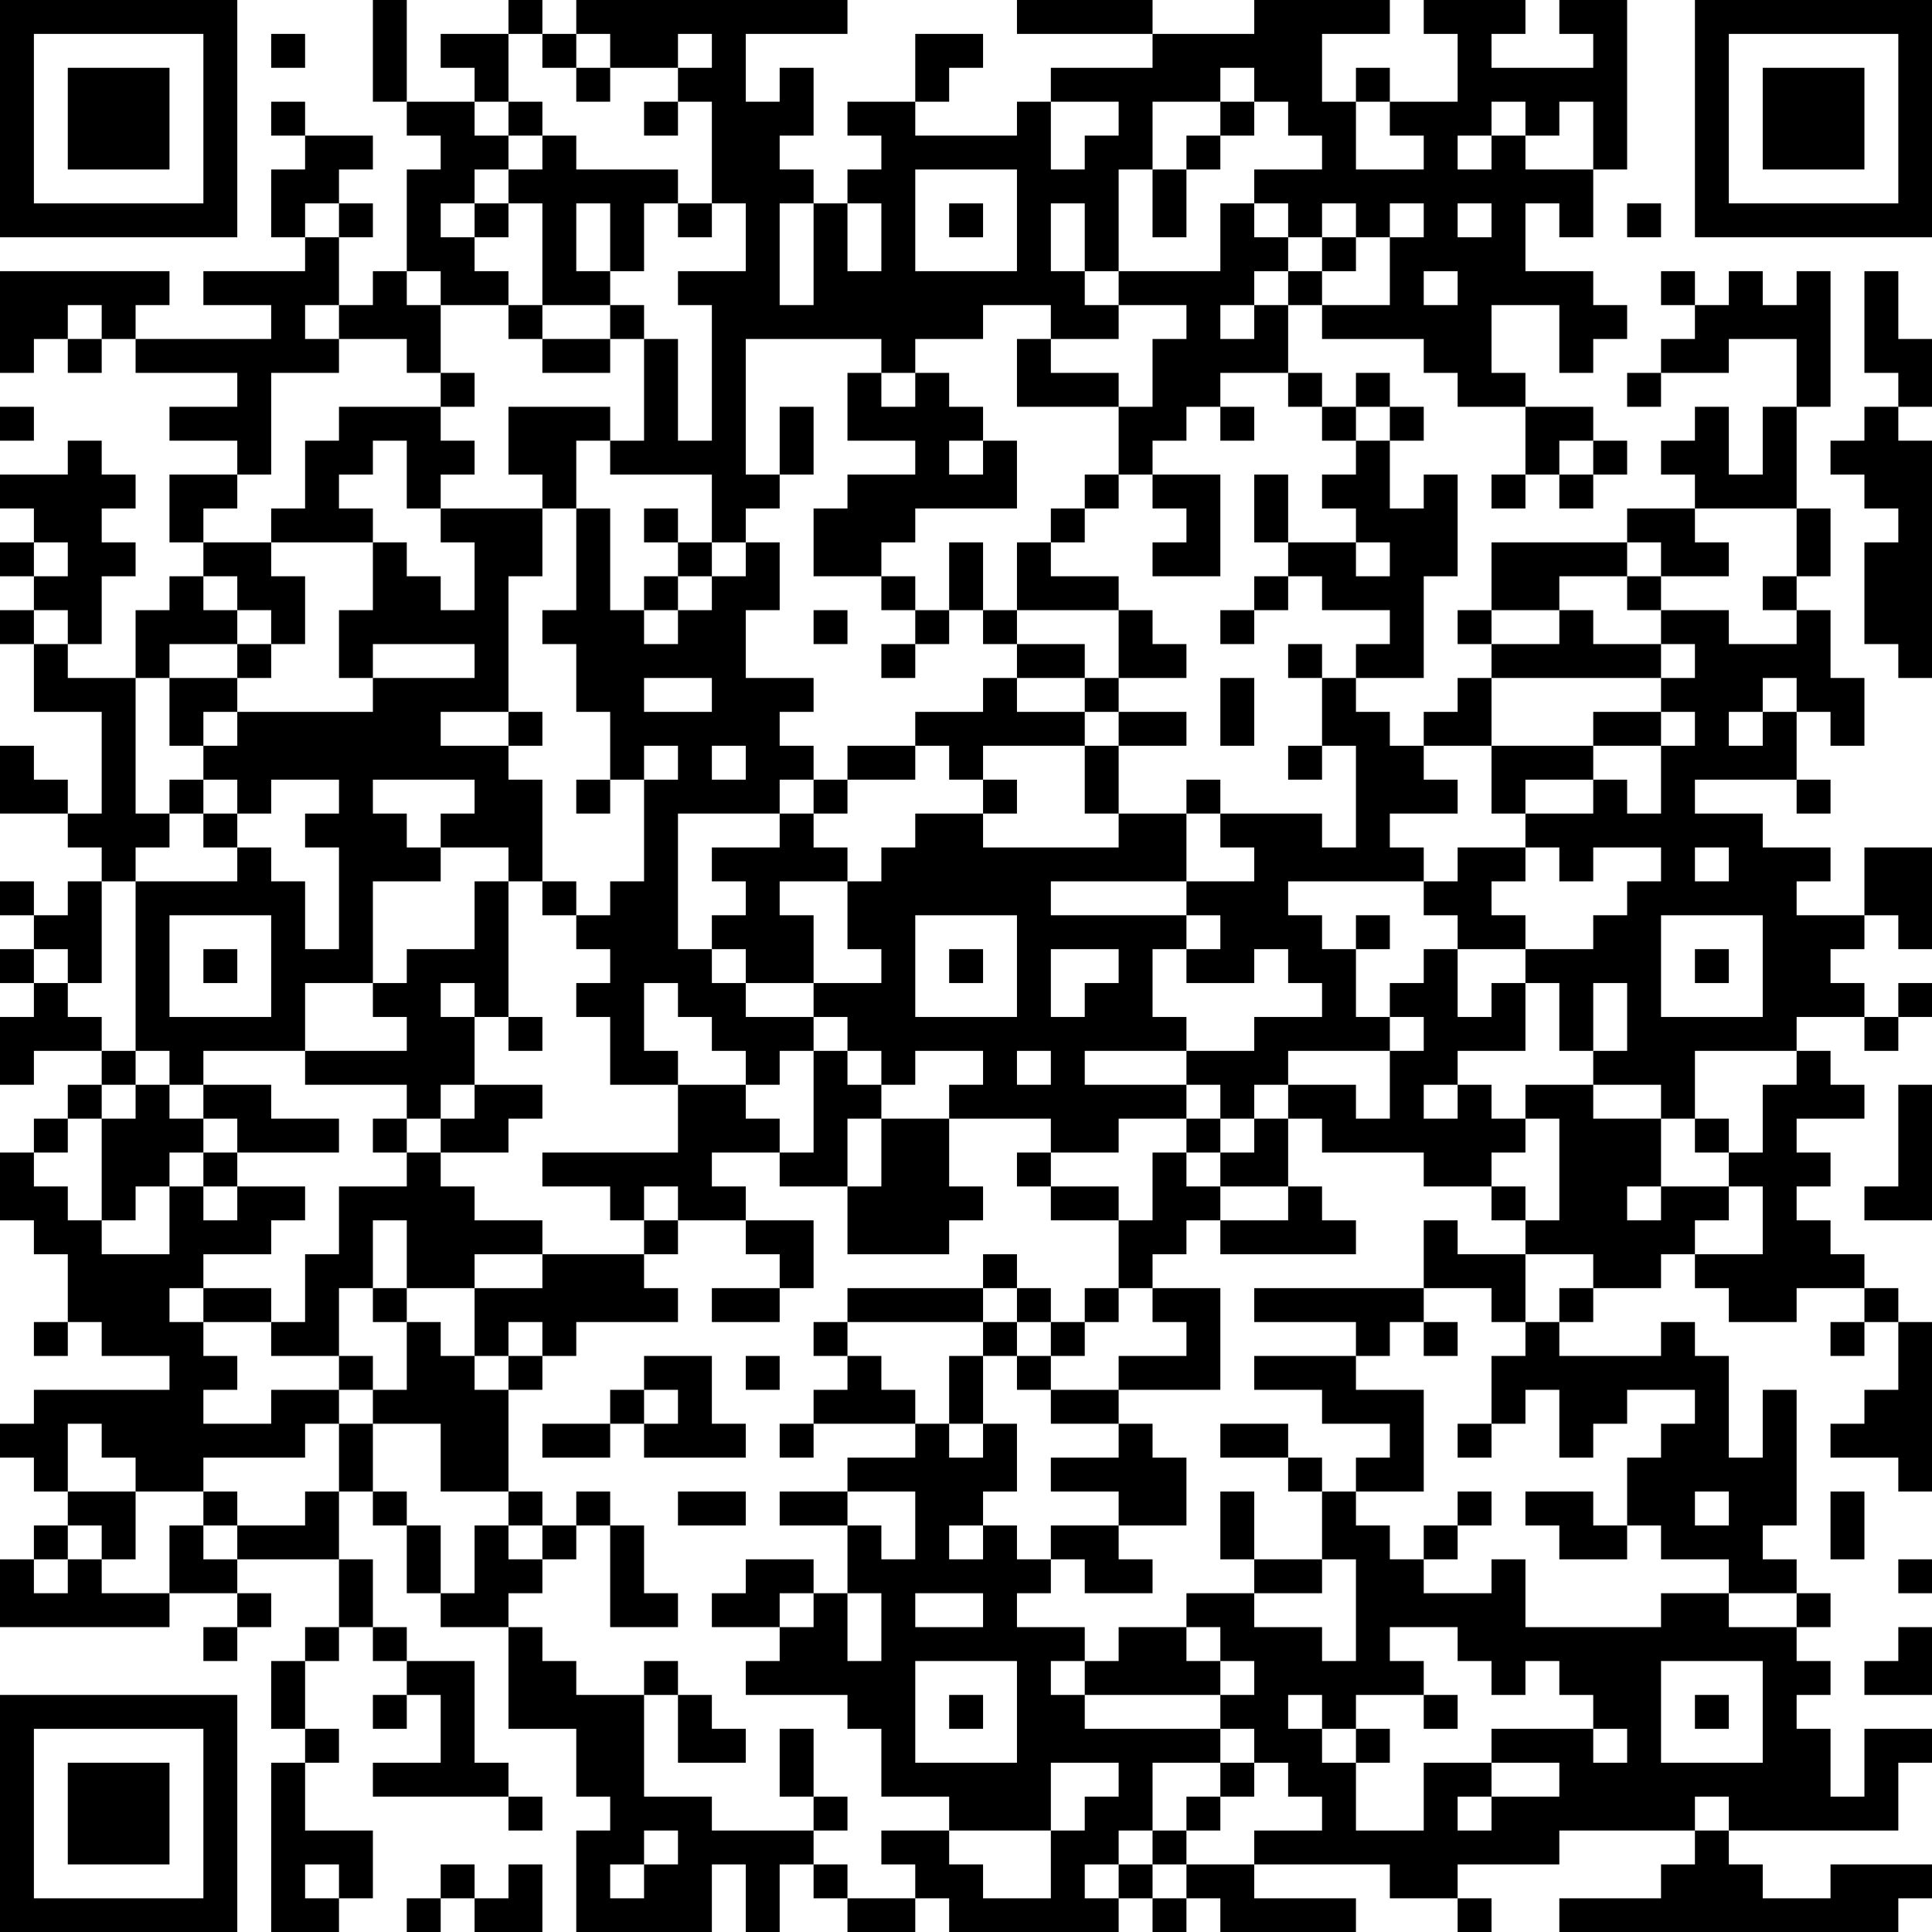 <?xml version="1.0" encoding="UTF-8"?>
<svg xmlns="http://www.w3.org/2000/svg" version="1.1" width="240" height="240" viewBox="0 0 240 240"><rect x="0" y="0" width="240" height="240" fill="#ffffff"/><g transform="scale(4.211)"><g transform="translate(0,0)"><path fill-rule="evenodd" d="M11 0L11 3L12 3L12 4L13 4L13 5L12 5L12 8L11 8L11 9L10 9L10 7L11 7L11 6L10 6L10 5L11 5L11 4L9 4L9 3L8 3L8 4L9 4L9 5L8 5L8 7L9 7L9 8L6 8L6 9L8 9L8 10L4 10L4 9L5 9L5 8L0 8L0 11L1 11L1 10L2 10L2 11L3 11L3 10L4 10L4 11L7 11L7 12L5 12L5 13L7 13L7 14L5 14L5 16L6 16L6 17L5 17L5 18L4 18L4 20L2 20L2 19L3 19L3 17L4 17L4 16L3 16L3 15L4 15L4 14L3 14L3 13L2 13L2 14L0 14L0 15L1 15L1 16L0 16L0 17L1 17L1 18L0 18L0 19L1 19L1 21L3 21L3 24L2 24L2 23L1 23L1 22L0 22L0 24L2 24L2 25L3 25L3 26L2 26L2 27L1 27L1 26L0 26L0 27L1 27L1 28L0 28L0 29L1 29L1 30L0 30L0 32L1 32L1 31L3 31L3 32L2 32L2 33L1 33L1 34L0 34L0 36L1 36L1 37L2 37L2 39L1 39L1 40L2 40L2 39L3 39L3 40L5 40L5 41L1 41L1 42L0 42L0 43L1 43L1 44L2 44L2 45L1 45L1 46L0 46L0 48L5 48L5 47L7 47L7 48L6 48L6 49L7 49L7 48L8 48L8 47L7 47L7 46L10 46L10 48L9 48L9 49L8 49L8 51L9 51L9 52L8 52L8 57L10 57L10 56L11 56L11 54L9 54L9 52L10 52L10 51L9 51L9 49L10 49L10 48L11 48L11 49L12 49L12 50L11 50L11 51L12 51L12 50L13 50L13 52L11 52L11 53L15 53L15 54L16 54L16 53L15 53L15 52L14 52L14 49L12 49L12 48L11 48L11 46L10 46L10 44L11 44L11 45L12 45L12 47L13 47L13 48L15 48L15 51L17 51L17 53L18 53L18 54L17 54L17 57L21 57L21 55L22 55L22 57L23 57L23 55L24 55L24 56L25 56L25 57L27 57L27 56L28 56L28 57L33 57L33 56L34 56L34 57L35 57L35 56L36 56L36 57L40 57L40 56L37 56L37 55L41 55L41 56L43 56L43 57L44 57L44 56L43 56L43 55L46 55L46 54L50 54L50 55L49 55L49 56L46 56L46 57L56 57L56 56L57 56L57 55L54 55L54 56L52 56L52 55L51 55L51 54L56 54L56 52L57 52L57 51L55 51L55 53L54 53L54 51L53 51L53 50L54 50L54 49L53 49L53 48L54 48L54 47L53 47L53 46L52 46L52 45L53 45L53 41L52 41L52 43L51 43L51 40L50 40L50 39L49 39L49 40L46 40L46 39L47 39L47 38L49 38L49 37L50 37L50 38L51 38L51 39L53 39L53 38L55 38L55 39L54 39L54 40L55 40L55 39L56 39L56 41L55 41L55 42L54 42L54 43L56 43L56 44L57 44L57 39L56 39L56 38L55 38L55 37L54 37L54 36L53 36L53 35L54 35L54 34L53 34L53 33L55 33L55 32L54 32L54 31L53 31L53 30L55 30L55 31L56 31L56 30L57 30L57 29L56 29L56 30L55 30L55 29L54 29L54 28L55 28L55 27L56 27L56 28L57 28L57 25L55 25L55 27L53 27L53 26L54 26L54 25L52 25L52 24L50 24L50 23L53 23L53 24L54 24L54 23L53 23L53 21L54 21L54 22L55 22L55 20L54 20L54 18L53 18L53 17L54 17L54 15L53 15L53 12L54 12L54 8L53 8L53 9L52 9L52 8L51 8L51 9L50 9L50 8L49 8L49 9L50 9L50 10L49 10L49 11L48 11L48 12L49 12L49 11L51 11L51 10L53 10L53 12L52 12L52 14L51 14L51 12L50 12L50 13L49 13L49 14L50 14L50 15L48 15L48 16L44 16L44 18L43 18L43 19L44 19L44 20L43 20L43 21L42 21L42 22L41 22L41 21L40 21L40 20L42 20L42 17L43 17L43 14L42 14L42 15L41 15L41 13L42 13L42 12L41 12L41 11L40 11L40 12L39 12L39 11L38 11L38 9L39 9L39 10L42 10L42 11L43 11L43 12L45 12L45 14L44 14L44 15L45 15L45 14L46 14L46 15L47 15L47 14L48 14L48 13L47 13L47 12L45 12L45 11L44 11L44 9L46 9L46 11L47 11L47 10L48 10L48 9L47 9L47 8L45 8L45 6L46 6L46 7L47 7L47 5L48 5L48 0L46 0L46 1L47 1L47 2L44 2L44 1L45 1L45 0L42 0L42 1L43 1L43 3L41 3L41 2L40 2L40 3L39 3L39 1L41 1L41 0L37 0L37 1L34 1L34 0L30 0L30 1L34 1L34 2L31 2L31 3L30 3L30 4L27 4L27 3L28 3L28 2L29 2L29 1L27 1L27 3L25 3L25 4L26 4L26 5L25 5L25 6L24 6L24 5L23 5L23 4L24 4L24 2L23 2L23 3L22 3L22 1L25 1L25 0L17 0L17 1L16 1L16 0L15 0L15 1L13 1L13 2L14 2L14 3L12 3L12 0ZM8 1L8 2L9 2L9 1ZM15 1L15 3L14 3L14 4L15 4L15 5L14 5L14 6L13 6L13 7L14 7L14 8L15 8L15 9L13 9L13 8L12 8L12 9L13 9L13 11L12 11L12 10L10 10L10 9L9 9L9 10L10 10L10 11L8 11L8 14L7 14L7 15L6 15L6 16L8 16L8 17L9 17L9 19L8 19L8 18L7 18L7 17L6 17L6 18L7 18L7 19L5 19L5 20L4 20L4 24L5 24L5 25L4 25L4 26L3 26L3 29L2 29L2 28L1 28L1 29L2 29L2 30L3 30L3 31L4 31L4 32L3 32L3 33L2 33L2 34L1 34L1 35L2 35L2 36L3 36L3 37L5 37L5 35L6 35L6 36L7 36L7 35L9 35L9 36L8 36L8 37L6 37L6 38L5 38L5 39L6 39L6 40L7 40L7 41L6 41L6 42L8 42L8 41L10 41L10 42L9 42L9 43L6 43L6 44L4 44L4 43L3 43L3 42L2 42L2 44L4 44L4 46L3 46L3 45L2 45L2 46L1 46L1 47L2 47L2 46L3 46L3 47L5 47L5 45L6 45L6 46L7 46L7 45L9 45L9 44L10 44L10 42L11 42L11 44L12 44L12 45L13 45L13 47L14 47L14 45L15 45L15 46L16 46L16 47L15 47L15 48L16 48L16 49L17 49L17 50L19 50L19 53L21 53L21 54L24 54L24 55L25 55L25 56L27 56L27 55L26 55L26 54L28 54L28 55L29 55L29 56L31 56L31 54L32 54L32 53L33 53L33 52L31 52L31 54L28 54L28 53L26 53L26 51L25 51L25 50L22 50L22 49L23 49L23 48L24 48L24 47L25 47L25 49L26 49L26 47L25 47L25 45L26 45L26 46L27 46L27 44L25 44L25 43L27 43L27 42L28 42L28 43L29 43L29 42L30 42L30 44L29 44L29 45L28 45L28 46L29 46L29 45L30 45L30 46L31 46L31 47L30 47L30 48L32 48L32 49L31 49L31 50L32 50L32 51L36 51L36 52L34 52L34 54L33 54L33 55L32 55L32 56L33 56L33 55L34 55L34 56L35 56L35 55L37 55L37 54L39 54L39 53L38 53L38 52L37 52L37 51L36 51L36 50L37 50L37 49L36 49L36 48L35 48L35 47L37 47L37 48L39 48L39 49L40 49L40 46L39 46L39 44L40 44L40 45L41 45L41 46L42 46L42 47L44 47L44 46L45 46L45 48L49 48L49 47L51 47L51 48L53 48L53 47L51 47L51 46L49 46L49 45L48 45L48 43L49 43L49 42L50 42L50 41L48 41L48 42L47 42L47 43L46 43L46 41L45 41L45 42L44 42L44 40L45 40L45 39L46 39L46 38L47 38L47 37L45 37L45 36L46 36L46 33L45 33L45 32L47 32L47 33L49 33L49 35L48 35L48 36L49 36L49 35L51 35L51 36L50 36L50 37L52 37L52 35L51 35L51 34L52 34L52 32L53 32L53 31L50 31L50 33L49 33L49 32L47 32L47 31L48 31L48 29L47 29L47 31L46 31L46 29L45 29L45 28L47 28L47 27L48 27L48 26L49 26L49 25L47 25L47 26L46 26L46 25L45 25L45 24L47 24L47 23L48 23L48 24L49 24L49 22L50 22L50 21L49 21L49 20L50 20L50 19L49 19L49 18L51 18L51 19L53 19L53 18L52 18L52 17L53 17L53 15L50 15L50 16L51 16L51 17L49 17L49 16L48 16L48 17L46 17L46 18L44 18L44 19L46 19L46 18L47 18L47 19L49 19L49 20L44 20L44 22L42 22L42 23L43 23L43 24L41 24L41 25L42 25L42 26L38 26L38 27L39 27L39 28L40 28L40 30L41 30L41 31L38 31L38 32L37 32L37 33L36 33L36 32L35 32L35 31L37 31L37 30L39 30L39 29L38 29L38 28L37 28L37 29L35 29L35 28L36 28L36 27L35 27L35 26L37 26L37 25L36 25L36 24L39 24L39 25L40 25L40 22L39 22L39 20L40 20L40 19L41 19L41 18L39 18L39 17L38 17L38 16L40 16L40 17L41 17L41 16L40 16L40 15L39 15L39 14L40 14L40 13L41 13L41 12L40 12L40 13L39 13L39 12L38 12L38 11L36 11L36 12L35 12L35 13L34 13L34 14L33 14L33 12L34 12L34 10L35 10L35 9L33 9L33 8L36 8L36 6L37 6L37 7L38 7L38 8L37 8L37 9L36 9L36 10L37 10L37 9L38 9L38 8L39 8L39 9L41 9L41 7L42 7L42 6L41 6L41 7L40 7L40 6L39 6L39 7L38 7L38 6L37 6L37 5L39 5L39 4L38 4L38 3L37 3L37 2L36 2L36 3L34 3L34 5L33 5L33 8L32 8L32 6L31 6L31 8L32 8L32 9L33 9L33 10L31 10L31 9L29 9L29 10L27 10L27 11L26 11L26 10L22 10L22 14L23 14L23 15L22 15L22 16L21 16L21 14L18 14L18 13L19 13L19 10L20 10L20 13L21 13L21 9L20 9L20 8L22 8L22 6L21 6L21 3L20 3L20 2L21 2L21 1L20 1L20 2L18 2L18 1L17 1L17 2L16 2L16 1ZM17 2L17 3L18 3L18 2ZM15 3L15 4L16 4L16 5L15 5L15 6L14 6L14 7L15 7L15 6L16 6L16 9L15 9L15 10L16 10L16 11L18 11L18 10L19 10L19 9L18 9L18 8L19 8L19 6L20 6L20 7L21 7L21 6L20 6L20 5L17 5L17 4L16 4L16 3ZM19 3L19 4L20 4L20 3ZM31 3L31 5L32 5L32 4L33 4L33 3ZM36 3L36 4L35 4L35 5L34 5L34 7L35 7L35 5L36 5L36 4L37 4L37 3ZM40 3L40 5L42 5L42 4L41 4L41 3ZM44 3L44 4L43 4L43 5L44 5L44 4L45 4L45 5L47 5L47 3L46 3L46 4L45 4L45 3ZM27 5L27 8L30 8L30 5ZM9 6L9 7L10 7L10 6ZM17 6L17 8L18 8L18 6ZM23 6L23 9L24 9L24 6ZM25 6L25 8L26 8L26 6ZM28 6L28 7L29 7L29 6ZM43 6L43 7L44 7L44 6ZM48 6L48 7L49 7L49 6ZM39 7L39 8L40 8L40 7ZM42 8L42 9L43 9L43 8ZM55 8L55 11L56 11L56 12L55 12L55 13L54 13L54 14L55 14L55 15L56 15L56 16L55 16L55 19L56 19L56 20L57 20L57 13L56 13L56 12L57 12L57 10L56 10L56 8ZM2 9L2 10L3 10L3 9ZM16 9L16 10L18 10L18 9ZM30 10L30 12L33 12L33 11L31 11L31 10ZM13 11L13 12L10 12L10 13L9 13L9 15L8 15L8 16L11 16L11 18L10 18L10 20L11 20L11 21L7 21L7 20L8 20L8 19L7 19L7 20L5 20L5 22L6 22L6 23L5 23L5 24L6 24L6 25L7 25L7 26L4 26L4 31L5 31L5 32L4 32L4 33L3 33L3 36L4 36L4 35L5 35L5 34L6 34L6 35L7 35L7 34L10 34L10 33L8 33L8 32L6 32L6 31L9 31L9 32L12 32L12 33L11 33L11 34L12 34L12 35L10 35L10 37L9 37L9 39L8 39L8 38L6 38L6 39L8 39L8 40L10 40L10 41L11 41L11 42L13 42L13 44L15 44L15 45L16 45L16 46L17 46L17 45L18 45L18 48L20 48L20 47L19 47L19 45L18 45L18 44L17 44L17 45L16 45L16 44L15 44L15 41L16 41L16 40L17 40L17 39L20 39L20 38L19 38L19 37L20 37L20 36L22 36L22 37L23 37L23 38L21 38L21 39L23 39L23 38L24 38L24 36L22 36L22 35L21 35L21 34L23 34L23 35L25 35L25 37L28 37L28 36L29 36L29 35L28 35L28 33L31 33L31 34L30 34L30 35L31 35L31 36L33 36L33 38L32 38L32 39L31 39L31 38L30 38L30 37L29 37L29 38L25 38L25 39L24 39L24 40L25 40L25 41L24 41L24 42L23 42L23 43L24 43L24 42L27 42L27 41L26 41L26 40L25 40L25 39L29 39L29 40L28 40L28 42L29 42L29 40L30 40L30 41L31 41L31 42L33 42L33 43L31 43L31 44L33 44L33 45L31 45L31 46L32 46L32 47L34 47L34 46L33 46L33 45L35 45L35 43L34 43L34 42L33 42L33 41L36 41L36 38L34 38L34 37L35 37L35 36L36 36L36 37L40 37L40 36L39 36L39 35L38 35L38 33L39 33L39 34L42 34L42 35L44 35L44 36L45 36L45 35L44 35L44 34L45 34L45 33L44 33L44 32L43 32L43 31L45 31L45 29L44 29L44 30L43 30L43 28L45 28L45 27L44 27L44 26L45 26L45 25L43 25L43 26L42 26L42 27L43 27L43 28L42 28L42 29L41 29L41 30L42 30L42 31L41 31L41 33L40 33L40 32L38 32L38 33L37 33L37 34L36 34L36 33L35 33L35 32L32 32L32 31L35 31L35 30L34 30L34 28L35 28L35 27L31 27L31 26L35 26L35 24L36 24L36 23L35 23L35 24L33 24L33 22L35 22L35 21L33 21L33 20L35 20L35 19L34 19L34 18L33 18L33 17L31 17L31 16L32 16L32 15L33 15L33 14L32 14L32 15L31 15L31 16L30 16L30 18L29 18L29 16L28 16L28 18L27 18L27 17L26 17L26 16L27 16L27 15L30 15L30 13L29 13L29 12L28 12L28 11L27 11L27 12L26 12L26 11L25 11L25 13L27 13L27 14L25 14L25 15L24 15L24 17L26 17L26 18L27 18L27 19L26 19L26 20L27 20L27 19L28 19L28 18L29 18L29 19L30 19L30 20L29 20L29 21L27 21L27 22L25 22L25 23L24 23L24 22L23 22L23 21L24 21L24 20L22 20L22 18L23 18L23 16L22 16L22 17L21 17L21 16L20 16L20 15L19 15L19 16L20 16L20 17L19 17L19 18L18 18L18 15L17 15L17 13L18 13L18 12L15 12L15 14L16 14L16 15L13 15L13 14L14 14L14 13L13 13L13 12L14 12L14 11ZM0 12L0 13L1 13L1 12ZM23 12L23 14L24 14L24 12ZM36 12L36 13L37 13L37 12ZM11 13L11 14L10 14L10 15L11 15L11 16L12 16L12 17L13 17L13 18L14 18L14 16L13 16L13 15L12 15L12 13ZM28 13L28 14L29 14L29 13ZM46 13L46 14L47 14L47 13ZM34 14L34 15L35 15L35 16L34 16L34 17L36 17L36 14ZM37 14L37 16L38 16L38 14ZM16 15L16 17L15 17L15 21L13 21L13 22L15 22L15 23L16 23L16 26L15 26L15 25L13 25L13 24L14 24L14 23L11 23L11 24L12 24L12 25L13 25L13 26L11 26L11 29L9 29L9 31L12 31L12 30L11 30L11 29L12 29L12 28L14 28L14 26L15 26L15 30L14 30L14 29L13 29L13 30L14 30L14 32L13 32L13 33L12 33L12 34L13 34L13 35L14 35L14 36L16 36L16 37L14 37L14 38L12 38L12 36L11 36L11 38L10 38L10 40L11 40L11 41L12 41L12 39L13 39L13 40L14 40L14 41L15 41L15 40L16 40L16 39L15 39L15 40L14 40L14 38L16 38L16 37L19 37L19 36L20 36L20 35L19 35L19 36L18 36L18 35L16 35L16 34L20 34L20 32L22 32L22 33L23 33L23 34L24 34L24 31L25 31L25 32L26 32L26 33L25 33L25 35L26 35L26 33L28 33L28 32L29 32L29 31L27 31L27 32L26 32L26 31L25 31L25 30L24 30L24 29L26 29L26 28L25 28L25 26L26 26L26 25L27 25L27 24L29 24L29 25L33 25L33 24L32 24L32 22L33 22L33 21L32 21L32 20L33 20L33 18L30 18L30 19L32 19L32 20L30 20L30 21L32 21L32 22L29 22L29 23L28 23L28 22L27 22L27 23L25 23L25 24L24 24L24 23L23 23L23 24L20 24L20 28L21 28L21 29L22 29L22 30L24 30L24 31L23 31L23 32L22 32L22 31L21 31L21 30L20 30L20 29L19 29L19 31L20 31L20 32L18 32L18 30L17 30L17 29L18 29L18 28L17 28L17 27L18 27L18 26L19 26L19 23L20 23L20 22L19 22L19 23L18 23L18 21L17 21L17 19L16 19L16 18L17 18L17 15ZM1 16L1 17L2 17L2 16ZM20 17L20 18L19 18L19 19L20 19L20 18L21 18L21 17ZM37 17L37 18L36 18L36 19L37 19L37 18L38 18L38 17ZM48 17L48 18L49 18L49 17ZM1 18L1 19L2 19L2 18ZM24 18L24 19L25 19L25 18ZM11 19L11 20L14 20L14 19ZM38 19L38 20L39 20L39 19ZM19 20L19 21L21 21L21 20ZM36 20L36 22L37 22L37 20ZM52 20L52 21L51 21L51 22L52 22L52 21L53 21L53 20ZM6 21L6 22L7 22L7 21ZM15 21L15 22L16 22L16 21ZM47 21L47 22L44 22L44 24L45 24L45 23L47 23L47 22L49 22L49 21ZM21 22L21 23L22 23L22 22ZM38 22L38 23L39 23L39 22ZM6 23L6 24L7 24L7 25L8 25L8 26L9 26L9 28L10 28L10 25L9 25L9 24L10 24L10 23L8 23L8 24L7 24L7 23ZM17 23L17 24L18 24L18 23ZM29 23L29 24L30 24L30 23ZM23 24L23 25L21 25L21 26L22 26L22 27L21 27L21 28L22 28L22 29L24 29L24 27L23 27L23 26L25 26L25 25L24 25L24 24ZM50 25L50 26L51 26L51 25ZM16 26L16 27L17 27L17 26ZM5 27L5 30L8 30L8 27ZM27 27L27 30L30 30L30 27ZM40 27L40 28L41 28L41 27ZM49 27L49 30L52 30L52 27ZM6 28L6 29L7 29L7 28ZM28 28L28 29L29 29L29 28ZM31 28L31 30L32 30L32 29L33 29L33 28ZM50 28L50 29L51 29L51 28ZM15 30L15 31L16 31L16 30ZM30 31L30 32L31 32L31 31ZM5 32L5 33L6 33L6 34L7 34L7 33L6 33L6 32ZM14 32L14 33L13 33L13 34L15 34L15 33L16 33L16 32ZM42 32L42 33L43 33L43 32ZM56 32L56 35L55 35L55 36L57 36L57 32ZM33 33L33 34L31 34L31 35L33 35L33 36L34 36L34 34L35 34L35 35L36 35L36 36L38 36L38 35L36 35L36 34L35 34L35 33ZM50 33L50 34L51 34L51 33ZM42 36L42 38L37 38L37 39L40 39L40 40L37 40L37 41L39 41L39 42L41 42L41 43L40 43L40 44L42 44L42 41L40 41L40 40L41 40L41 39L42 39L42 40L43 40L43 39L42 39L42 38L44 38L44 39L45 39L45 37L43 37L43 36ZM11 38L11 39L12 39L12 38ZM29 38L29 39L30 39L30 40L31 40L31 41L33 41L33 40L35 40L35 39L34 39L34 38L33 38L33 39L32 39L32 40L31 40L31 39L30 39L30 38ZM19 40L19 41L18 41L18 42L16 42L16 43L18 43L18 42L19 42L19 43L22 43L22 42L21 42L21 40ZM22 40L22 41L23 41L23 40ZM19 41L19 42L20 42L20 41ZM36 42L36 43L38 43L38 44L39 44L39 43L38 43L38 42ZM43 42L43 43L44 43L44 42ZM6 44L6 45L7 45L7 44ZM20 44L20 45L22 45L22 44ZM23 44L23 45L25 45L25 44ZM36 44L36 46L37 46L37 47L39 47L39 46L37 46L37 44ZM43 44L43 45L42 45L42 46L43 46L43 45L44 45L44 44ZM45 44L45 45L46 45L46 46L48 46L48 45L47 45L47 44ZM50 44L50 45L51 45L51 44ZM54 44L54 46L55 46L55 44ZM22 46L22 47L21 47L21 48L23 48L23 47L24 47L24 46ZM56 46L56 47L57 47L57 46ZM27 47L27 48L29 48L29 47ZM33 48L33 49L32 49L32 50L36 50L36 49L35 49L35 48ZM41 48L41 49L42 49L42 50L40 50L40 51L39 51L39 50L38 50L38 51L39 51L39 52L40 52L40 54L42 54L42 52L44 52L44 53L43 53L43 54L44 54L44 53L46 53L46 52L44 52L44 51L47 51L47 52L48 52L48 51L47 51L47 50L46 50L46 49L45 49L45 50L44 50L44 49L43 49L43 48ZM56 48L56 49L55 49L55 50L57 50L57 48ZM19 49L19 50L20 50L20 52L22 52L22 51L21 51L21 50L20 50L20 49ZM27 49L27 52L30 52L30 49ZM49 49L49 52L52 52L52 49ZM28 50L28 51L29 51L29 50ZM42 50L42 51L43 51L43 50ZM50 50L50 51L51 51L51 50ZM23 51L23 53L24 53L24 54L25 54L25 53L24 53L24 51ZM40 51L40 52L41 52L41 51ZM36 52L36 53L35 53L35 54L34 54L34 55L35 55L35 54L36 54L36 53L37 53L37 52ZM50 53L50 54L51 54L51 53ZM19 54L19 55L18 55L18 56L19 56L19 55L20 55L20 54ZM9 55L9 56L10 56L10 55ZM13 55L13 56L12 56L12 57L13 57L13 56L14 56L14 57L16 57L16 55L15 55L15 56L14 56L14 55ZM0 0L0 7L7 7L7 0ZM1 1L1 6L6 6L6 1ZM2 2L2 5L5 5L5 2ZM50 0L50 7L57 7L57 0ZM51 1L51 6L56 6L56 1ZM52 2L52 5L55 5L55 2ZM0 50L0 57L7 57L7 50ZM1 51L1 56L6 56L6 51ZM2 52L2 55L5 55L5 52Z" fill="#000000"/></g></g></svg>
